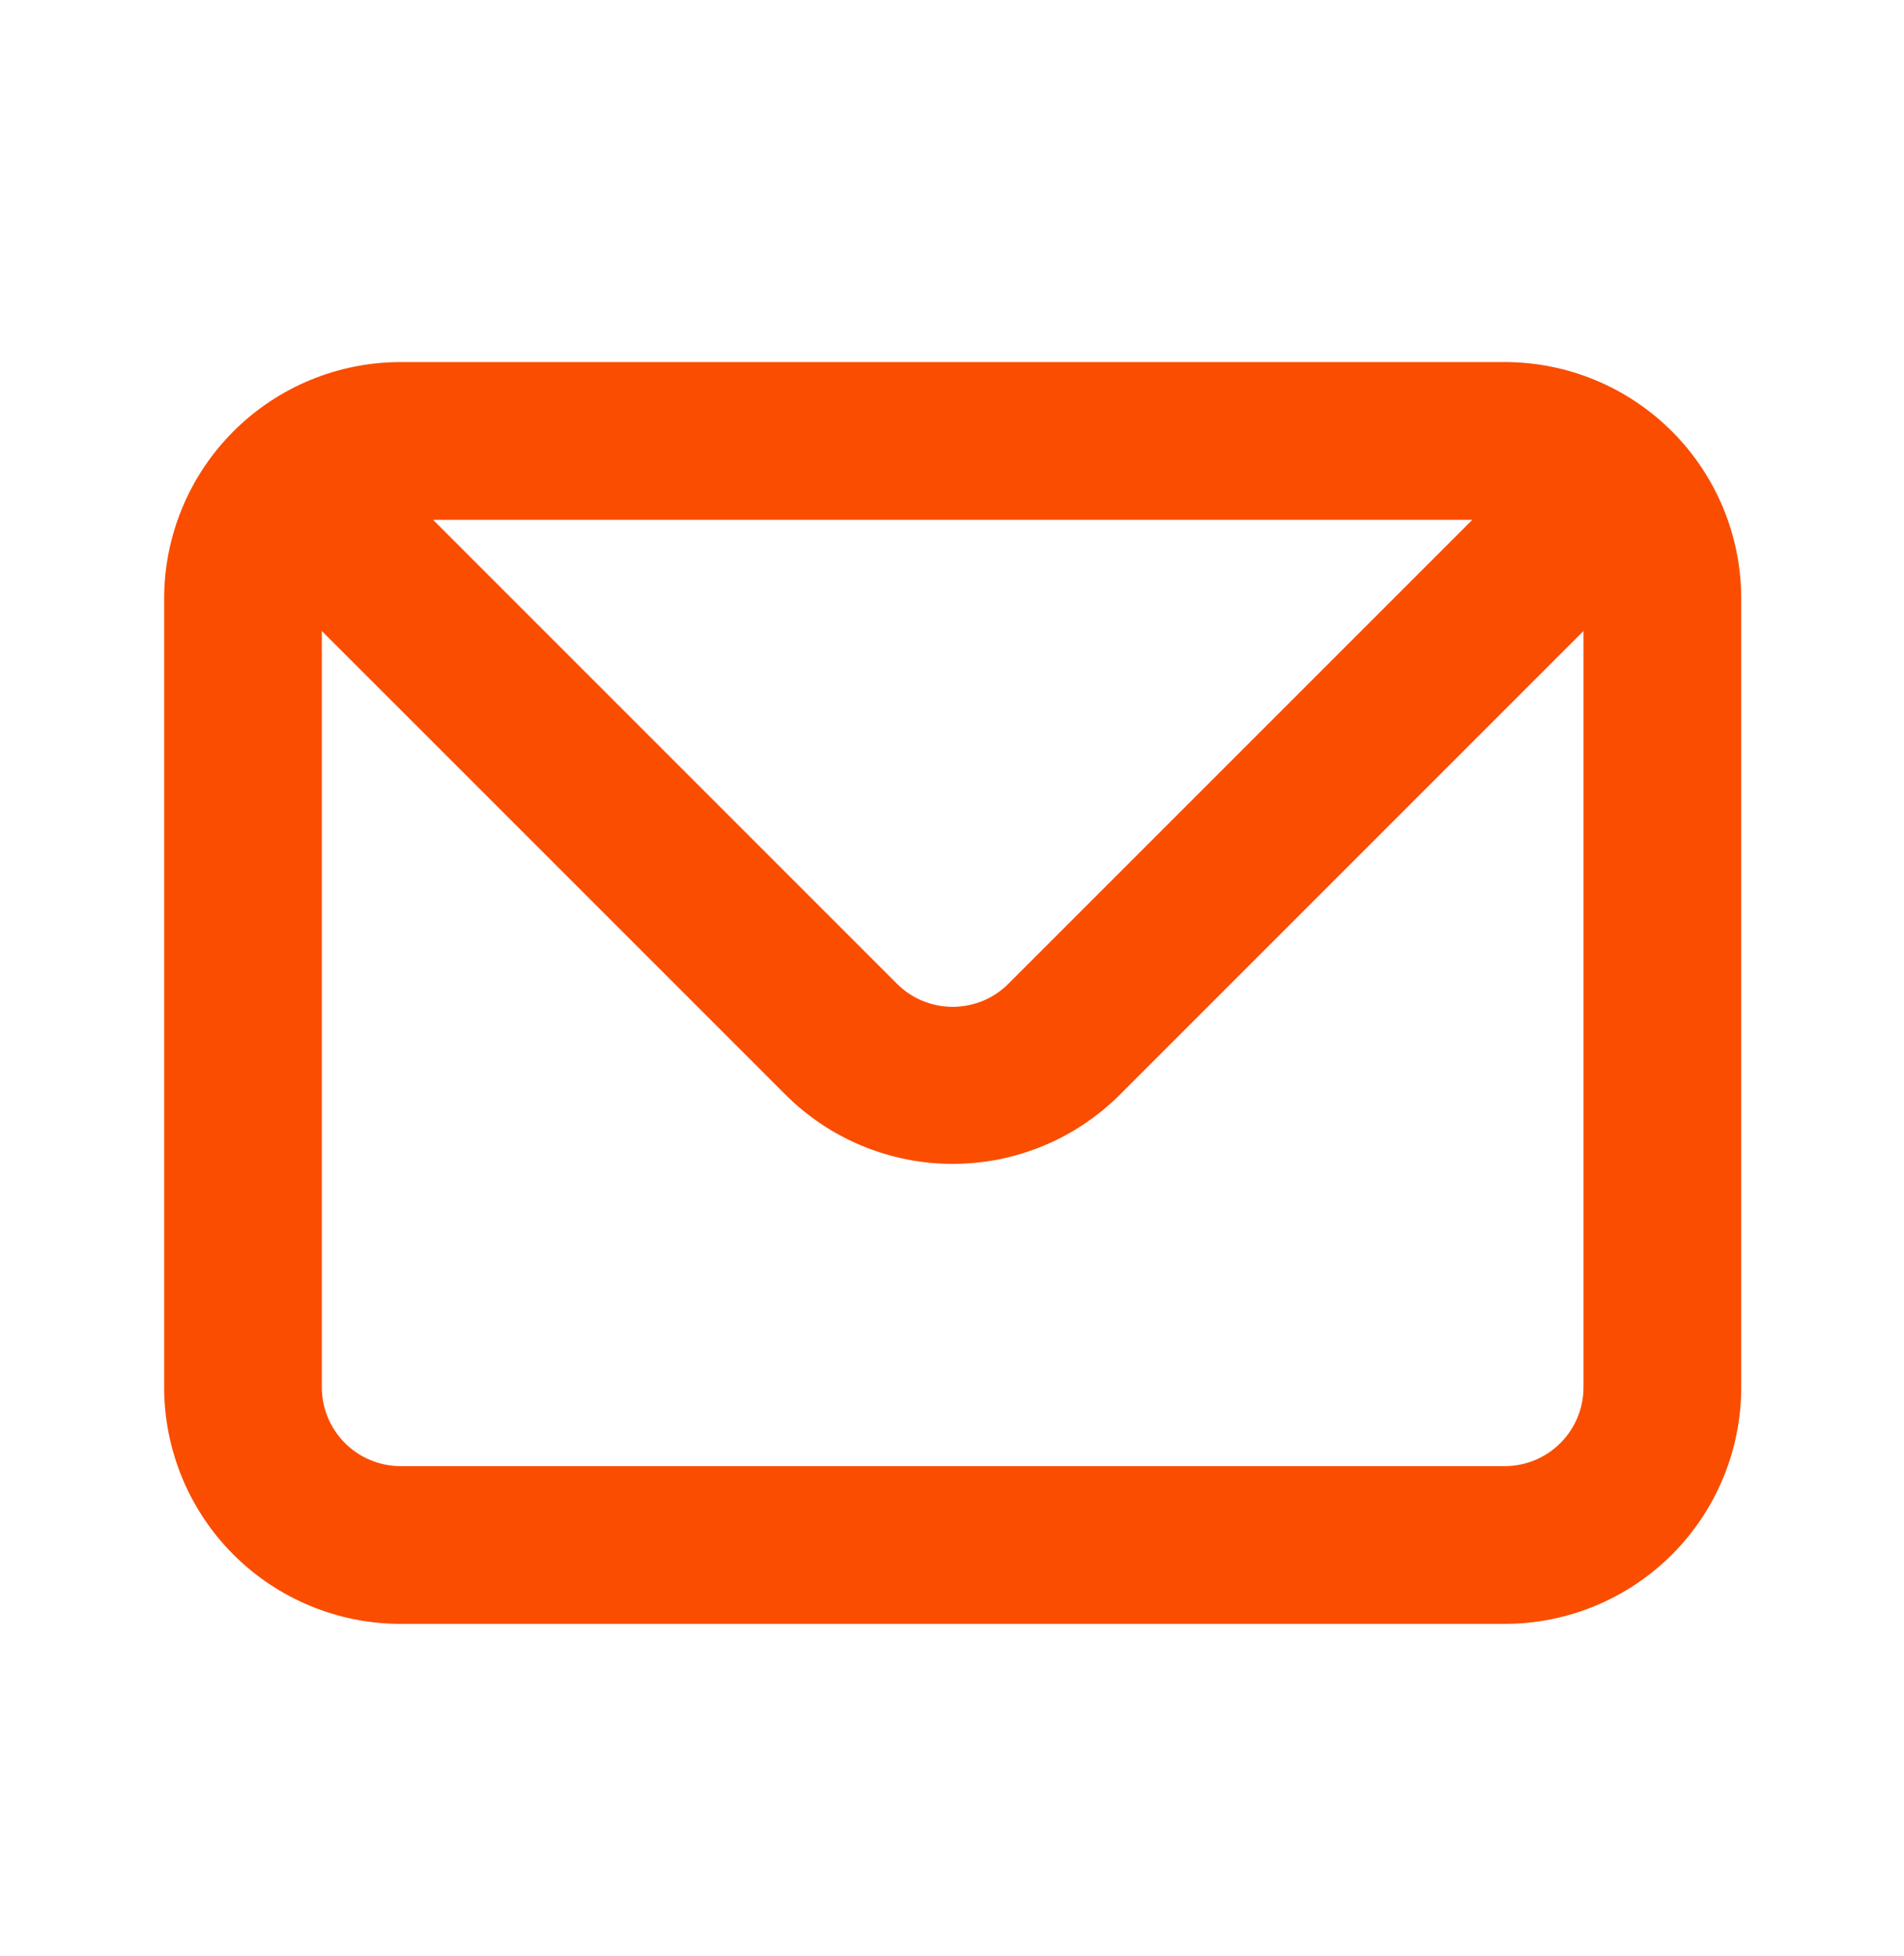<svg width="37" height="38" viewBox="0 0 37 38" fill="none" xmlns="http://www.w3.org/2000/svg">
<path d="M29.24 7.035H7.787C6.568 7.035 5.398 7.519 4.536 8.382C3.674 9.244 3.19 10.413 3.19 11.632V26.956C3.19 28.175 3.674 29.344 4.536 30.207C5.398 31.069 6.568 31.553 7.787 31.553H29.24C30.459 31.553 31.628 31.069 32.491 30.207C33.353 29.344 33.837 28.175 33.837 26.956V11.632C33.837 10.413 33.353 9.244 32.491 8.382C31.628 7.519 30.459 7.035 29.24 7.035ZM28.612 10.1L19.601 19.11C19.459 19.254 19.289 19.368 19.103 19.446C18.916 19.523 18.716 19.564 18.513 19.564C18.311 19.564 18.111 19.523 17.924 19.446C17.737 19.368 17.568 19.254 17.425 19.11L8.415 10.1H28.612ZM30.772 26.956C30.772 27.362 30.611 27.752 30.323 28.04C30.036 28.327 29.646 28.488 29.24 28.488H7.787C7.38 28.488 6.991 28.327 6.703 28.04C6.416 27.752 6.254 27.362 6.254 26.956V12.261L15.265 21.271C16.127 22.132 17.295 22.615 18.513 22.615C19.732 22.615 20.9 22.132 21.762 21.271L30.772 12.261V26.956Z" fill="#FA4D00"/>
</svg>
